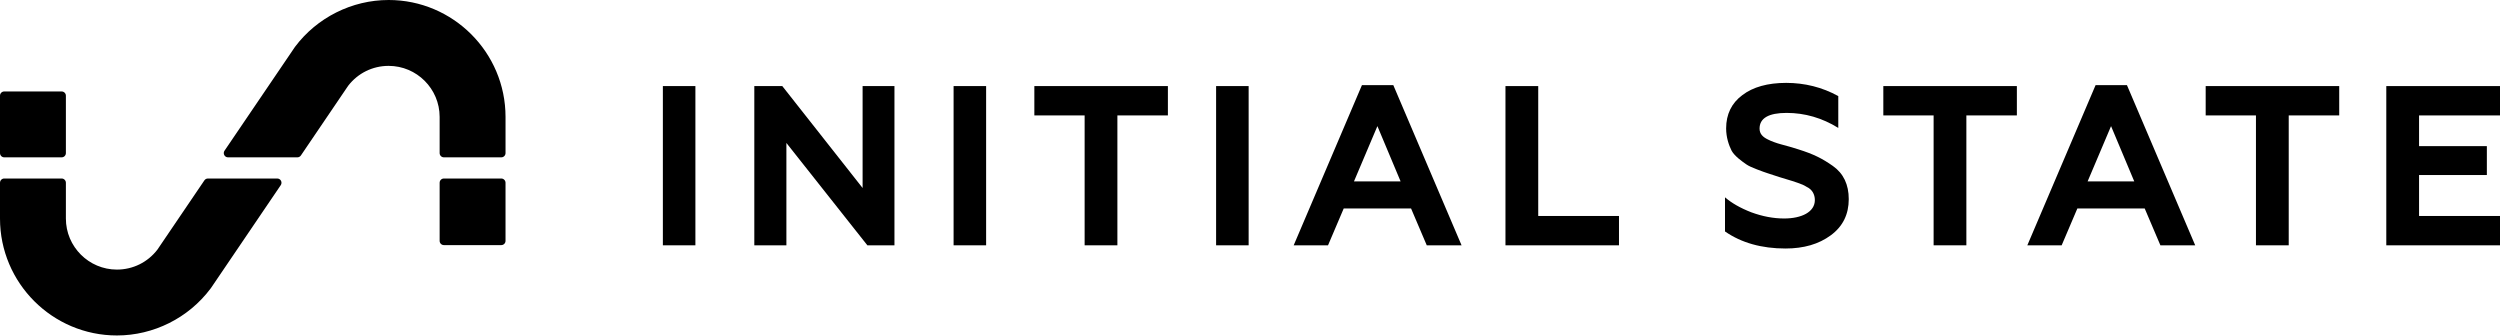 <?xml version="1.0" standalone="no"?><!DOCTYPE svg PUBLIC "-//W3C//DTD SVG 1.1//EN" "http://www.w3.org/Graphics/SVG/1.1/DTD/svg11.dtd"><svg width="100%" height="100%" viewBox="0 0 335 45" version="1.1" xmlns="http://www.w3.org/2000/svg" xmlns:xlink="http://www.w3.org/1999/xlink" xml:space="preserve" style="fill-rule:evenodd;clip-rule:evenodd;stroke-linejoin:round;stroke-miterlimit:1.414;"><g id="Logo"><path d="M0.57,21.084l7.689,0c0.315,0 0.57,-0.255 0.57,-0.57l0,-7.69c0,-0.315 -0.255,-0.569 -0.57,-0.569l-7.689,0c-0.315,0 -0.57,0.254 -0.57,0.569l0,7.69c0,0.314 0.255,0.57 0.57,0.57" style="fill:#000;fill-rule:nonzero;"/><path d="M52.073,0c-4.908,0 -9.598,2.348 -12.544,6.28l-9.445,13.915c-0.118,0.174 -0.131,0.4 -0.032,0.586c0.099,0.187 0.292,0.303 0.503,0.303l9.291,0c0.189,0 0.365,-0.094 0.472,-0.25l6.331,-9.334c1.307,-1.699 3.283,-2.672 5.424,-2.673c3.771,0 6.838,3.068 6.838,6.839l0,4.847c0,0.315 0.255,0.57 0.57,0.57l7.69,0c0.315,0 0.57,-0.255 0.57,-0.57l0,-4.847c0,-8.639 -7.028,-15.667 -15.667,-15.667" style="fill:#000;fill-rule:nonzero;"/><path d="M67.17,23.92l-7.689,0c-0.315,0 -0.57,0.256 -0.57,0.571l0,7.784c0,0.315 0.255,0.569 0.57,0.569l7.689,0c0.315,0 0.57,-0.254 0.57,-0.569l0,-7.784c0,-0.315 -0.255,-0.571 -0.57,-0.571" style="fill:#000;fill-rule:nonzero;"/><path d="M37.15,23.92l-9.291,0c-0.189,0 -0.366,0.094 -0.472,0.25l-6.297,9.283c-1.306,1.697 -3.283,2.671 -5.423,2.671c-3.771,0 -6.838,-3.067 -6.838,-6.838l0,-4.796c0,-0.315 -0.255,-0.571 -0.57,-0.571l-7.689,0c-0.315,0 -0.57,0.256 -0.57,0.571l0,4.796c0,8.638 7.028,15.666 15.667,15.666c4.909,0 9.598,-2.348 12.544,-6.279l0.07,-0.095l9.341,-13.77c0.118,-0.174 0.131,-0.4 0.032,-0.586c-0.099,-0.186 -0.292,-0.303 -0.503,-0.303" style="fill:#000;fill-rule:nonzero;"/><rect x="88.824" y="11.534" width="4.359" height="21.338" style="fill:#000;fill-rule:nonzero;"/><path d="M101.078,32.873l0,-21.338l3.75,0l10.761,13.656l0,-13.656l4.268,0l0,21.338l-3.628,0l-10.852,-13.717l0,13.717l-4.299,0Z" style="fill:#000;fill-rule:nonzero;"/><rect x="127.781" y="11.534" width="4.359" height="21.338" style="fill:#000;fill-rule:nonzero;"/><path d="M138.603,11.534l17.894,0l0,3.932l-6.767,0l0,17.406l-4.39,0l0,-17.406l-6.737,0l0,-3.932Z" style="fill:#000;fill-rule:nonzero;"/><rect x="162.958" y="11.534" width="4.359" height="21.338" style="fill:#000;fill-rule:nonzero;"/><path d="M181.432,24.307l6.249,0l-3.109,-7.407l-3.139,7.407ZM173.353,32.873l9.145,-21.461l4.207,0l9.145,21.461l-4.664,0l-2.104,-4.939l-9.023,0l-2.104,4.939l-4.604,0Z" style="fill:#000;fill-rule:nonzero;"/><path d="M201.733,32.873l0,-21.338l4.39,0l0,17.406l10.821,0l0,3.932l-15.211,0Z" style="fill:#000;fill-rule:nonzero;"/><path d="M231.15,31.013l0,-4.572c0.884,0.762 2.042,1.432 3.536,2.012c1.494,0.549 2.957,0.824 4.39,0.824c2.317,0 4.115,-0.854 4.115,-2.469c0,-0.762 -0.366,-1.433 -1.098,-1.768c-0.396,-0.244 -0.609,-0.336 -1.219,-0.549l-0.732,-0.244l-1.707,-0.519l-1.585,-0.518c-0.304,-0.092 -0.792,-0.274 -1.432,-0.518c-0.641,-0.244 -1.098,-0.457 -1.372,-0.641c-0.579,-0.396 -1.616,-1.127 -2.012,-1.859c-0.366,-0.731 -0.731,-1.768 -0.731,-2.987c0,-1.89 0.731,-3.384 2.164,-4.451c1.432,-1.097 3.414,-1.646 5.882,-1.646c2.47,0 4.817,0.579 6.982,1.768l0,4.267c-2.165,-1.341 -4.482,-2.012 -6.92,-2.012c-2.409,0 -3.629,0.701 -3.629,2.104c0,0.701 0.427,1.128 1.129,1.463c0.396,0.214 1.159,0.487 1.737,0.641c0.579,0.152 1.677,0.457 2.317,0.67c2.044,0.641 3.201,1.22 4.634,2.226c1.432,1.006 2.134,2.5 2.134,4.45c0,2.042 -0.792,3.658 -2.409,4.847c-1.616,1.189 -3.627,1.769 -6.066,1.769c-3.2,0 -5.914,-0.762 -8.108,-2.287" style="fill:#000;fill-rule:nonzero;"/><path d="M252.366,11.534l17.894,0l0,3.932l-6.767,0l0,17.406l-4.389,0l0,-17.406l-6.738,0l0,-3.932Z" style="fill:#000;fill-rule:nonzero;"/><path d="M279.74,24.307l6.25,0l-3.109,-7.407l-3.14,7.407ZM271.662,32.873l9.145,-21.461l4.206,0l9.145,21.461l-4.664,0l-2.104,-4.939l-9.023,0l-2.104,4.939l-4.602,0Z" style="fill:#000;fill-rule:nonzero;"/><path d="M295.561,11.534l17.894,0l0,3.932l-6.767,0l0,17.406l-4.39,0l0,-17.406l-6.737,0l0,-3.932Z" style="fill:#000;fill-rule:nonzero;"/><path d="M319.764,32.873l0,-21.338l15.67,0l0,3.932l-11.28,0l0,4.115l9.085,0l0,3.872l-9.085,0l0,5.487l11.615,0l0,3.932l-16.005,0Z" style="fill:#000;fill-rule:nonzero;"/></g></svg>